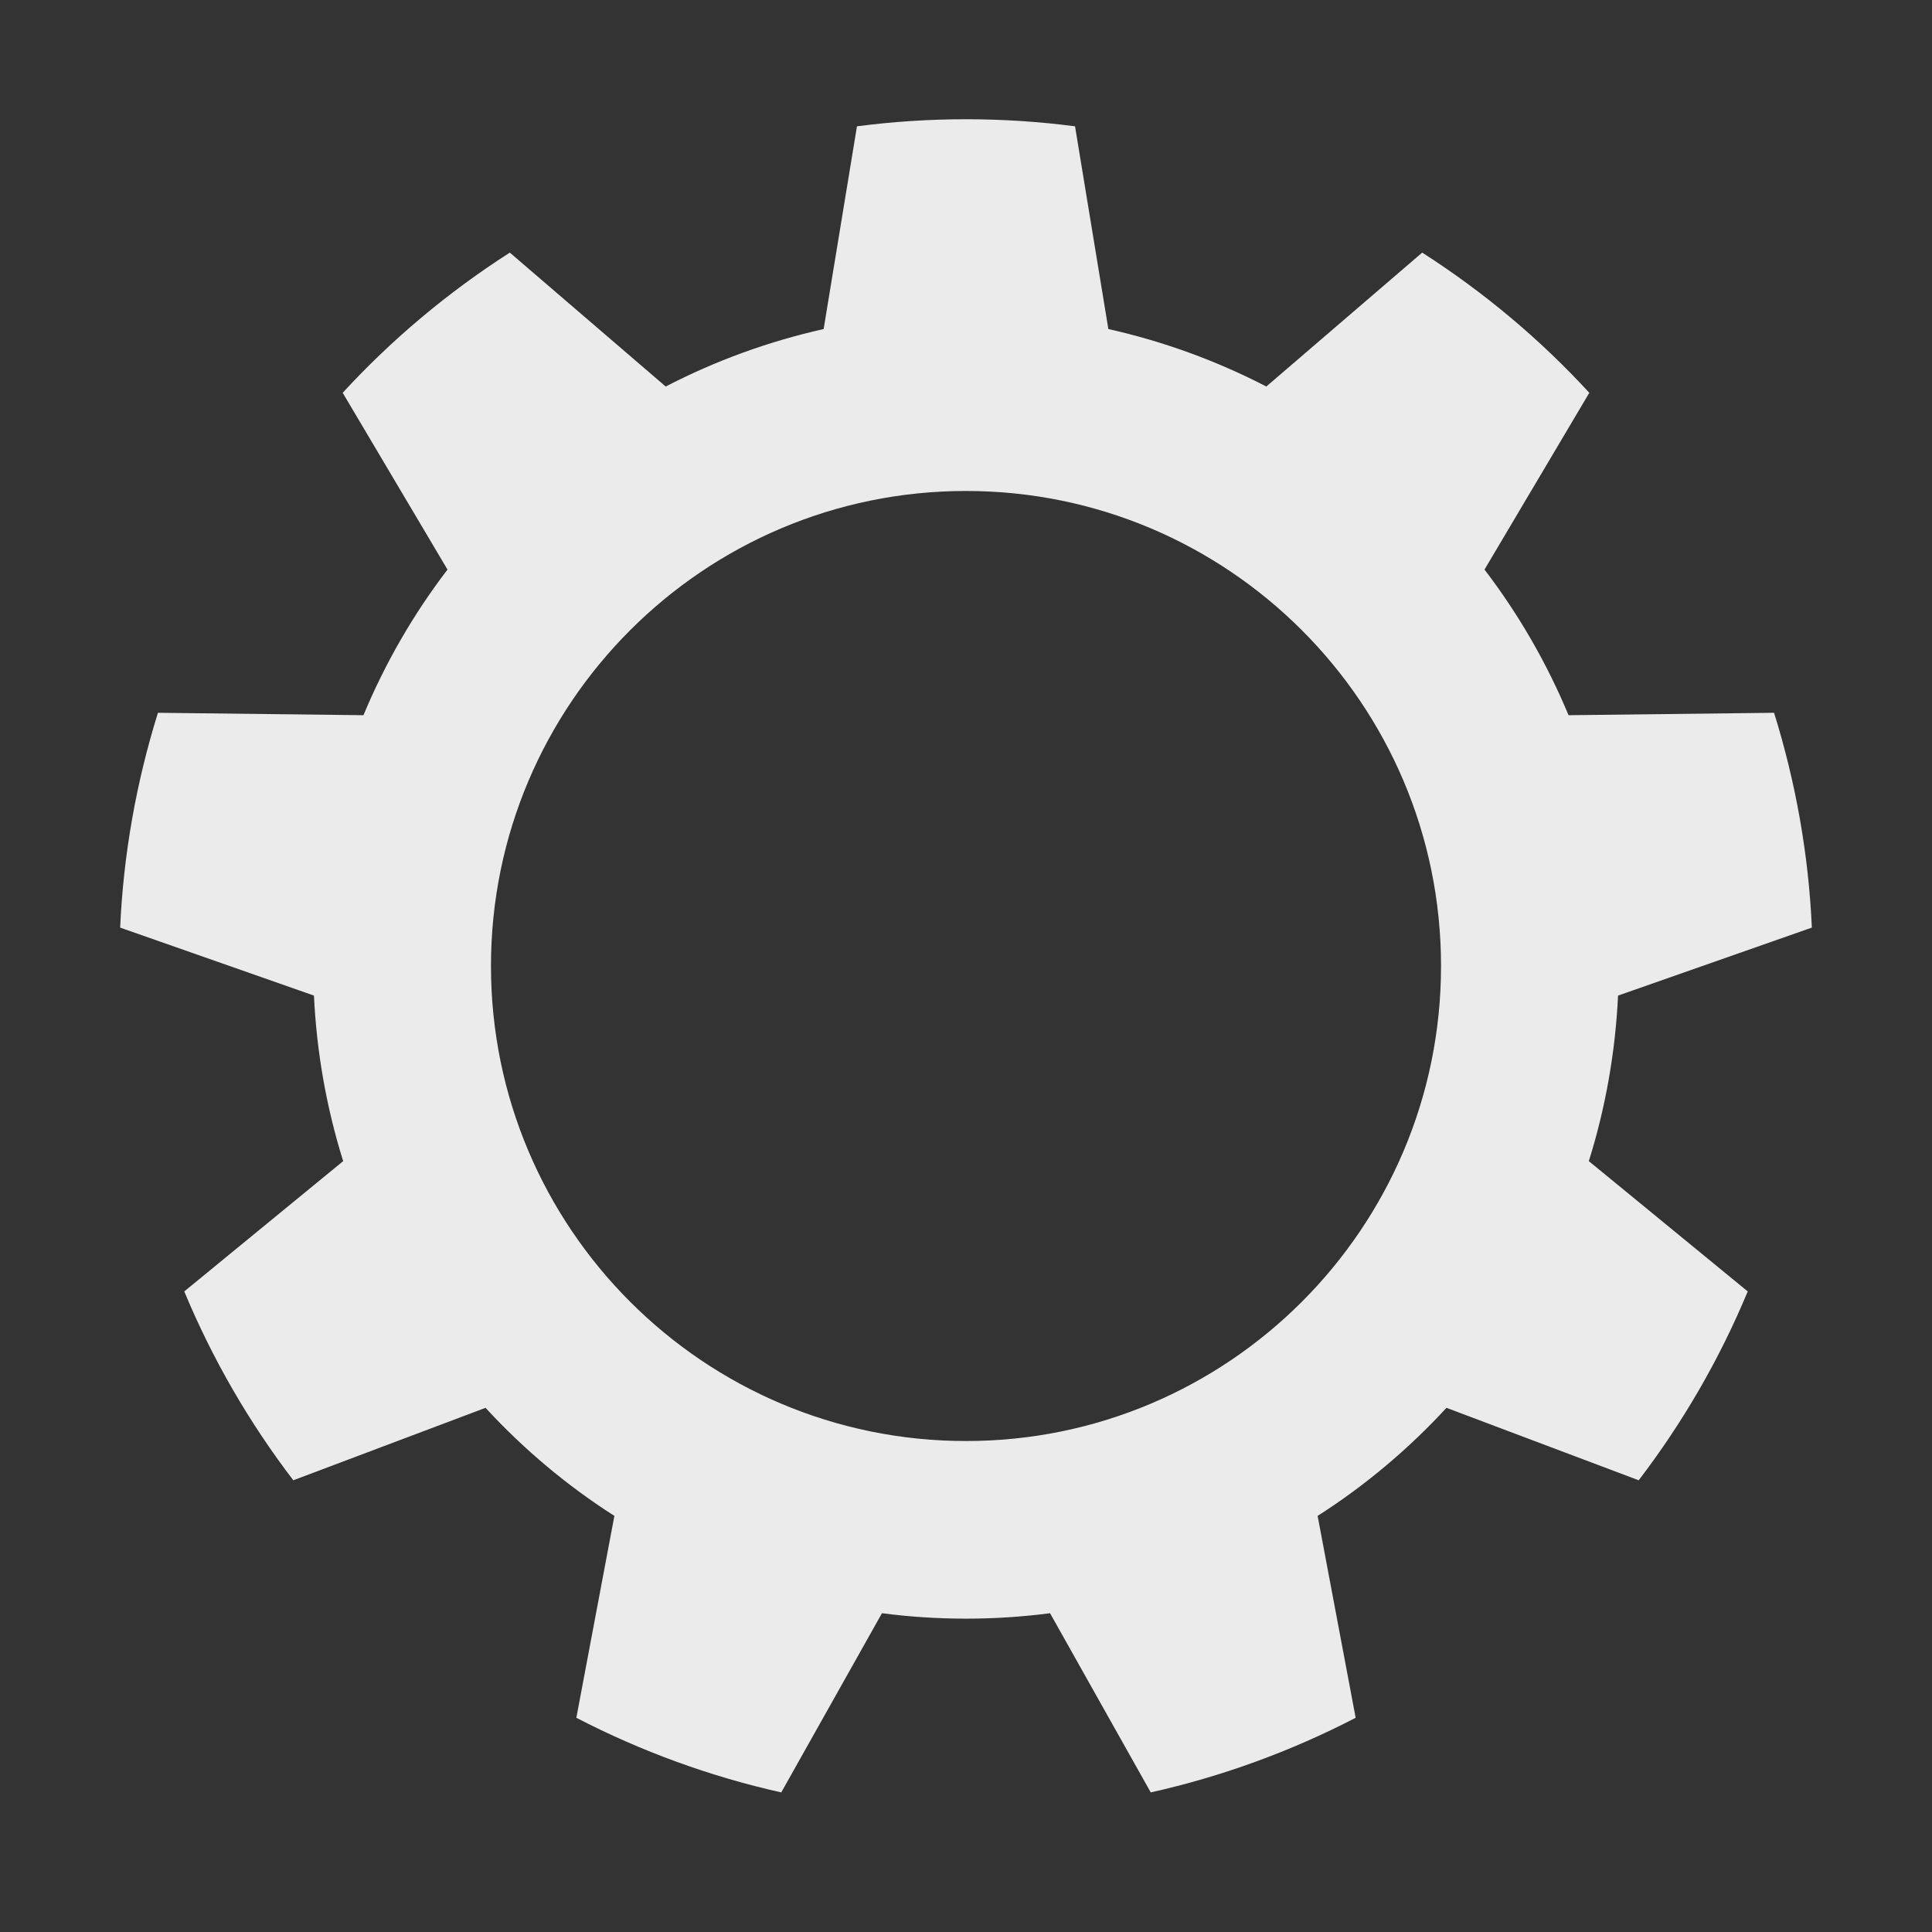 <svg style="clip-rule:evenodd;fill-rule:evenodd;stroke-linejoin:round;stroke-miterlimit:2" viewBox="0 0 16 16" xmlns="http://www.w3.org/2000/svg">
 <rect x="0" y="0" width="16" height="16" fill="#333333" stroke="none"/>
 <path d="m8.903 1.046c-0.599-0.078-1.207-0.078-1.806 0l-0.276 1.679c-0.455 0.102-0.895 0.262-1.308 0.476l-1.291-1.109c-0.509 0.326-0.975 0.716-1.384 1.161l0.868 1.464c-0.283 0.37-0.517 0.776-0.696 1.206l-1.702-0.02c-0.18 0.577-0.286 1.175-0.313 1.779l1.605 0.563c0.022 0.466 0.103 0.927 0.242 1.371l-1.316 1.079c0.232 0.558 0.536 1.084 0.903 1.564l1.592-0.6c0.316 0.343 0.674 0.644 1.067 0.895l-0.315 1.672c0.537 0.278 1.107 0.486 1.697 0.618l0.834-1.484c0.462 0.06 0.93 0.06 1.392 0l0.834 1.484c0.59-0.132 1.16-0.34 1.697-0.618l-0.315-1.672c0.393-0.251 0.751-0.552 1.067-0.895l1.592 0.6c0.367-0.48 0.671-1.006 0.903-1.564l-1.316-1.079c0.139-0.444 0.22-0.905 0.242-1.371l1.605-0.563c-0.027-0.604-0.133-1.202-0.313-1.779l-1.702 0.02c-0.179-0.43-0.413-0.836-0.696-1.206l0.868-1.464c-0.409-0.445-0.875-0.835-1.384-1.161l-1.291 1.109c-0.413-0.214-0.853-0.374-1.308-0.476l-0.276-1.679zm-0.903 3.02c2.171 0 3.934 1.763 3.934 3.934s-1.763 3.934-3.934 3.934-3.934-1.763-3.934-3.934 1.763-3.934 3.934-3.934z" style="fill:rgb(235,235,235)"/>
</svg>
